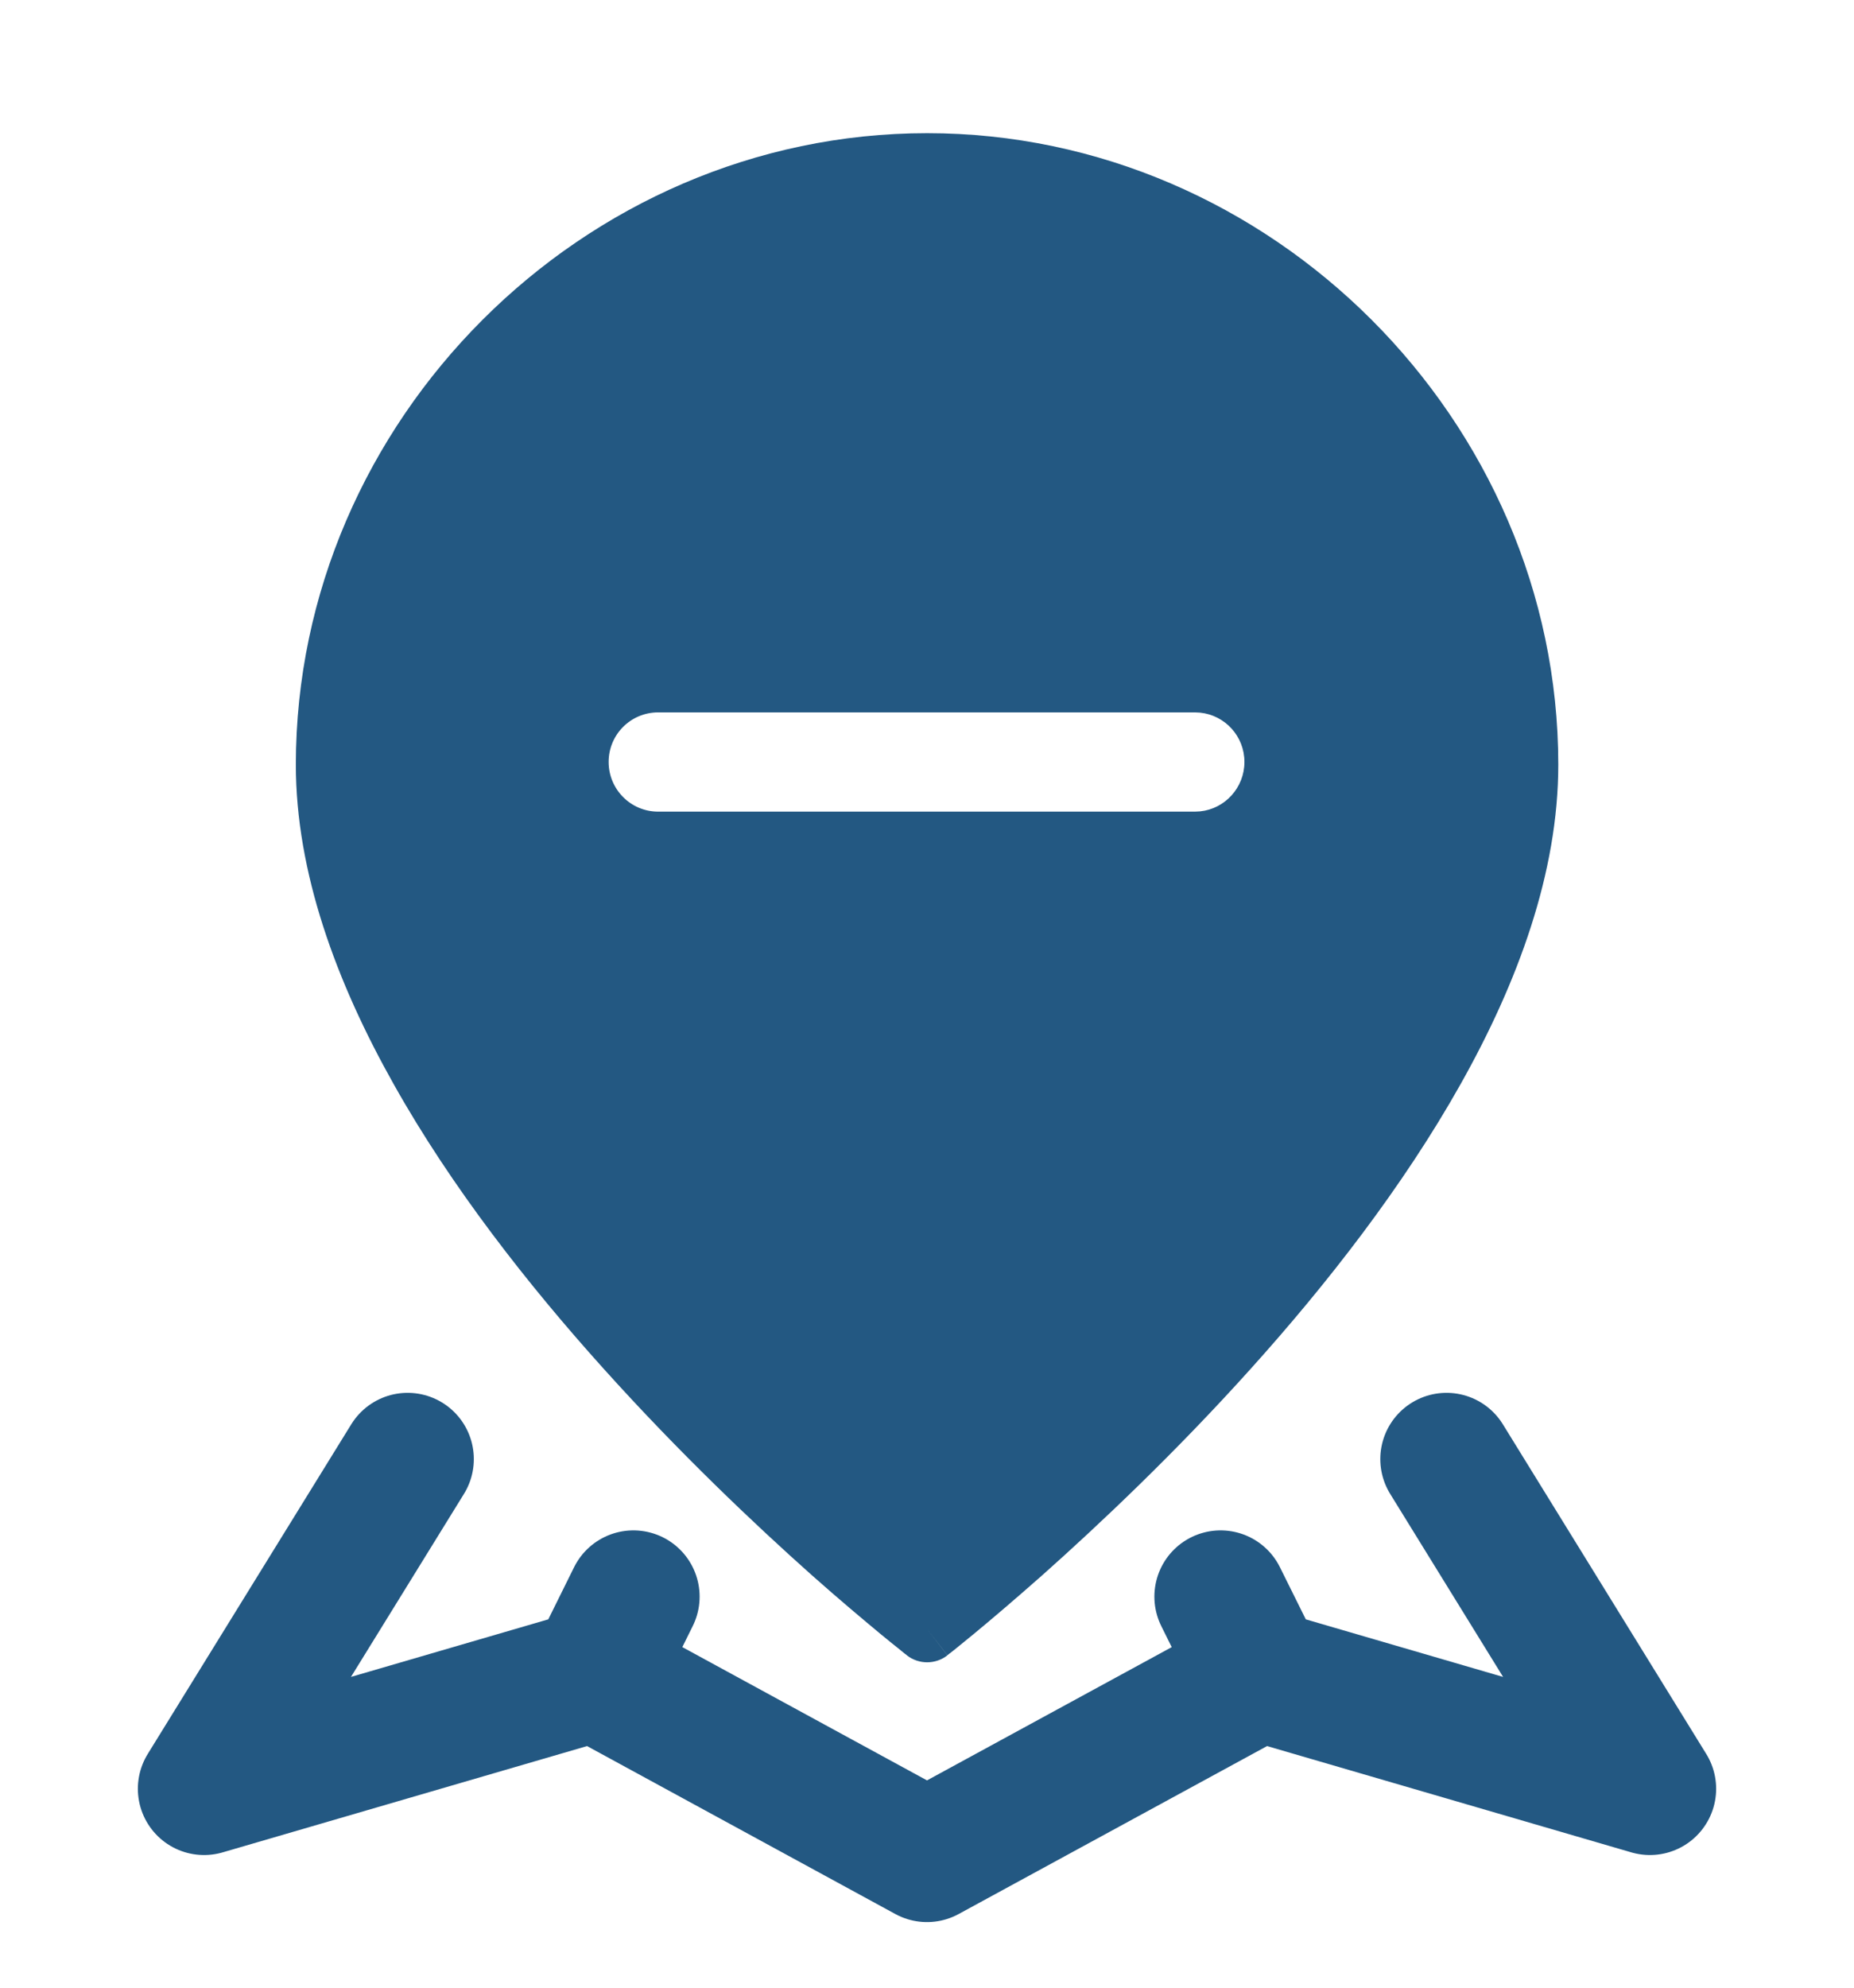 <svg width="14" height="15" viewBox="0 0 14 15" fill="none" xmlns="http://www.w3.org/2000/svg">
	<path d="M7.001 1.005C9.598 1.005 11.766 3.173 11.767 5.77C11.767 6.583 11.463 7.411 11.029 8.182C10.594 8.956 10.017 9.694 9.445 10.329C8.873 10.965 8.3 11.505 7.872 11.886C7.658 12.075 7.48 12.226 7.354 12.33C7.292 12.381 7.242 12.422 7.208 12.449C7.191 12.463 7.177 12.473 7.168 12.48C7.164 12.483 7.161 12.486 7.158 12.488C7.157 12.489 7.155 12.491 7.155 12.491H7.154L7.001 12.294L7.154 12.492C7.064 12.562 6.938 12.562 6.848 12.492L6.844 12.488C6.841 12.486 6.837 12.483 6.833 12.48C6.824 12.473 6.811 12.462 6.795 12.449C6.761 12.422 6.711 12.382 6.648 12.33C6.523 12.226 6.343 12.076 6.129 11.886C5.701 11.505 5.13 10.965 4.558 10.329C3.986 9.694 3.408 8.957 2.973 8.182C2.539 7.411 2.234 6.583 2.234 5.77C2.235 3.173 4.403 1.005 7.001 1.005ZM4.97 5.376C4.763 5.376 4.596 5.543 4.596 5.75C4.596 5.957 4.763 6.125 4.97 6.125H9.023L9.062 6.123C9.25 6.104 9.397 5.944 9.397 5.75C9.397 5.556 9.25 5.397 9.062 5.378L9.023 5.376H4.97Z" fill="#235882"/>
	<path d="M3.078 11.011L1.541 13.499L4.491 12.639M4.491 12.639L7 14.005L9.51 12.639M4.491 12.639L4.783 12.049M10.923 11.011L12.459 13.499L9.51 12.639M9.51 12.639L9.217 12.049" stroke="#235882" stroke-linecap="round" stroke-linejoin="round"/>
</svg>
